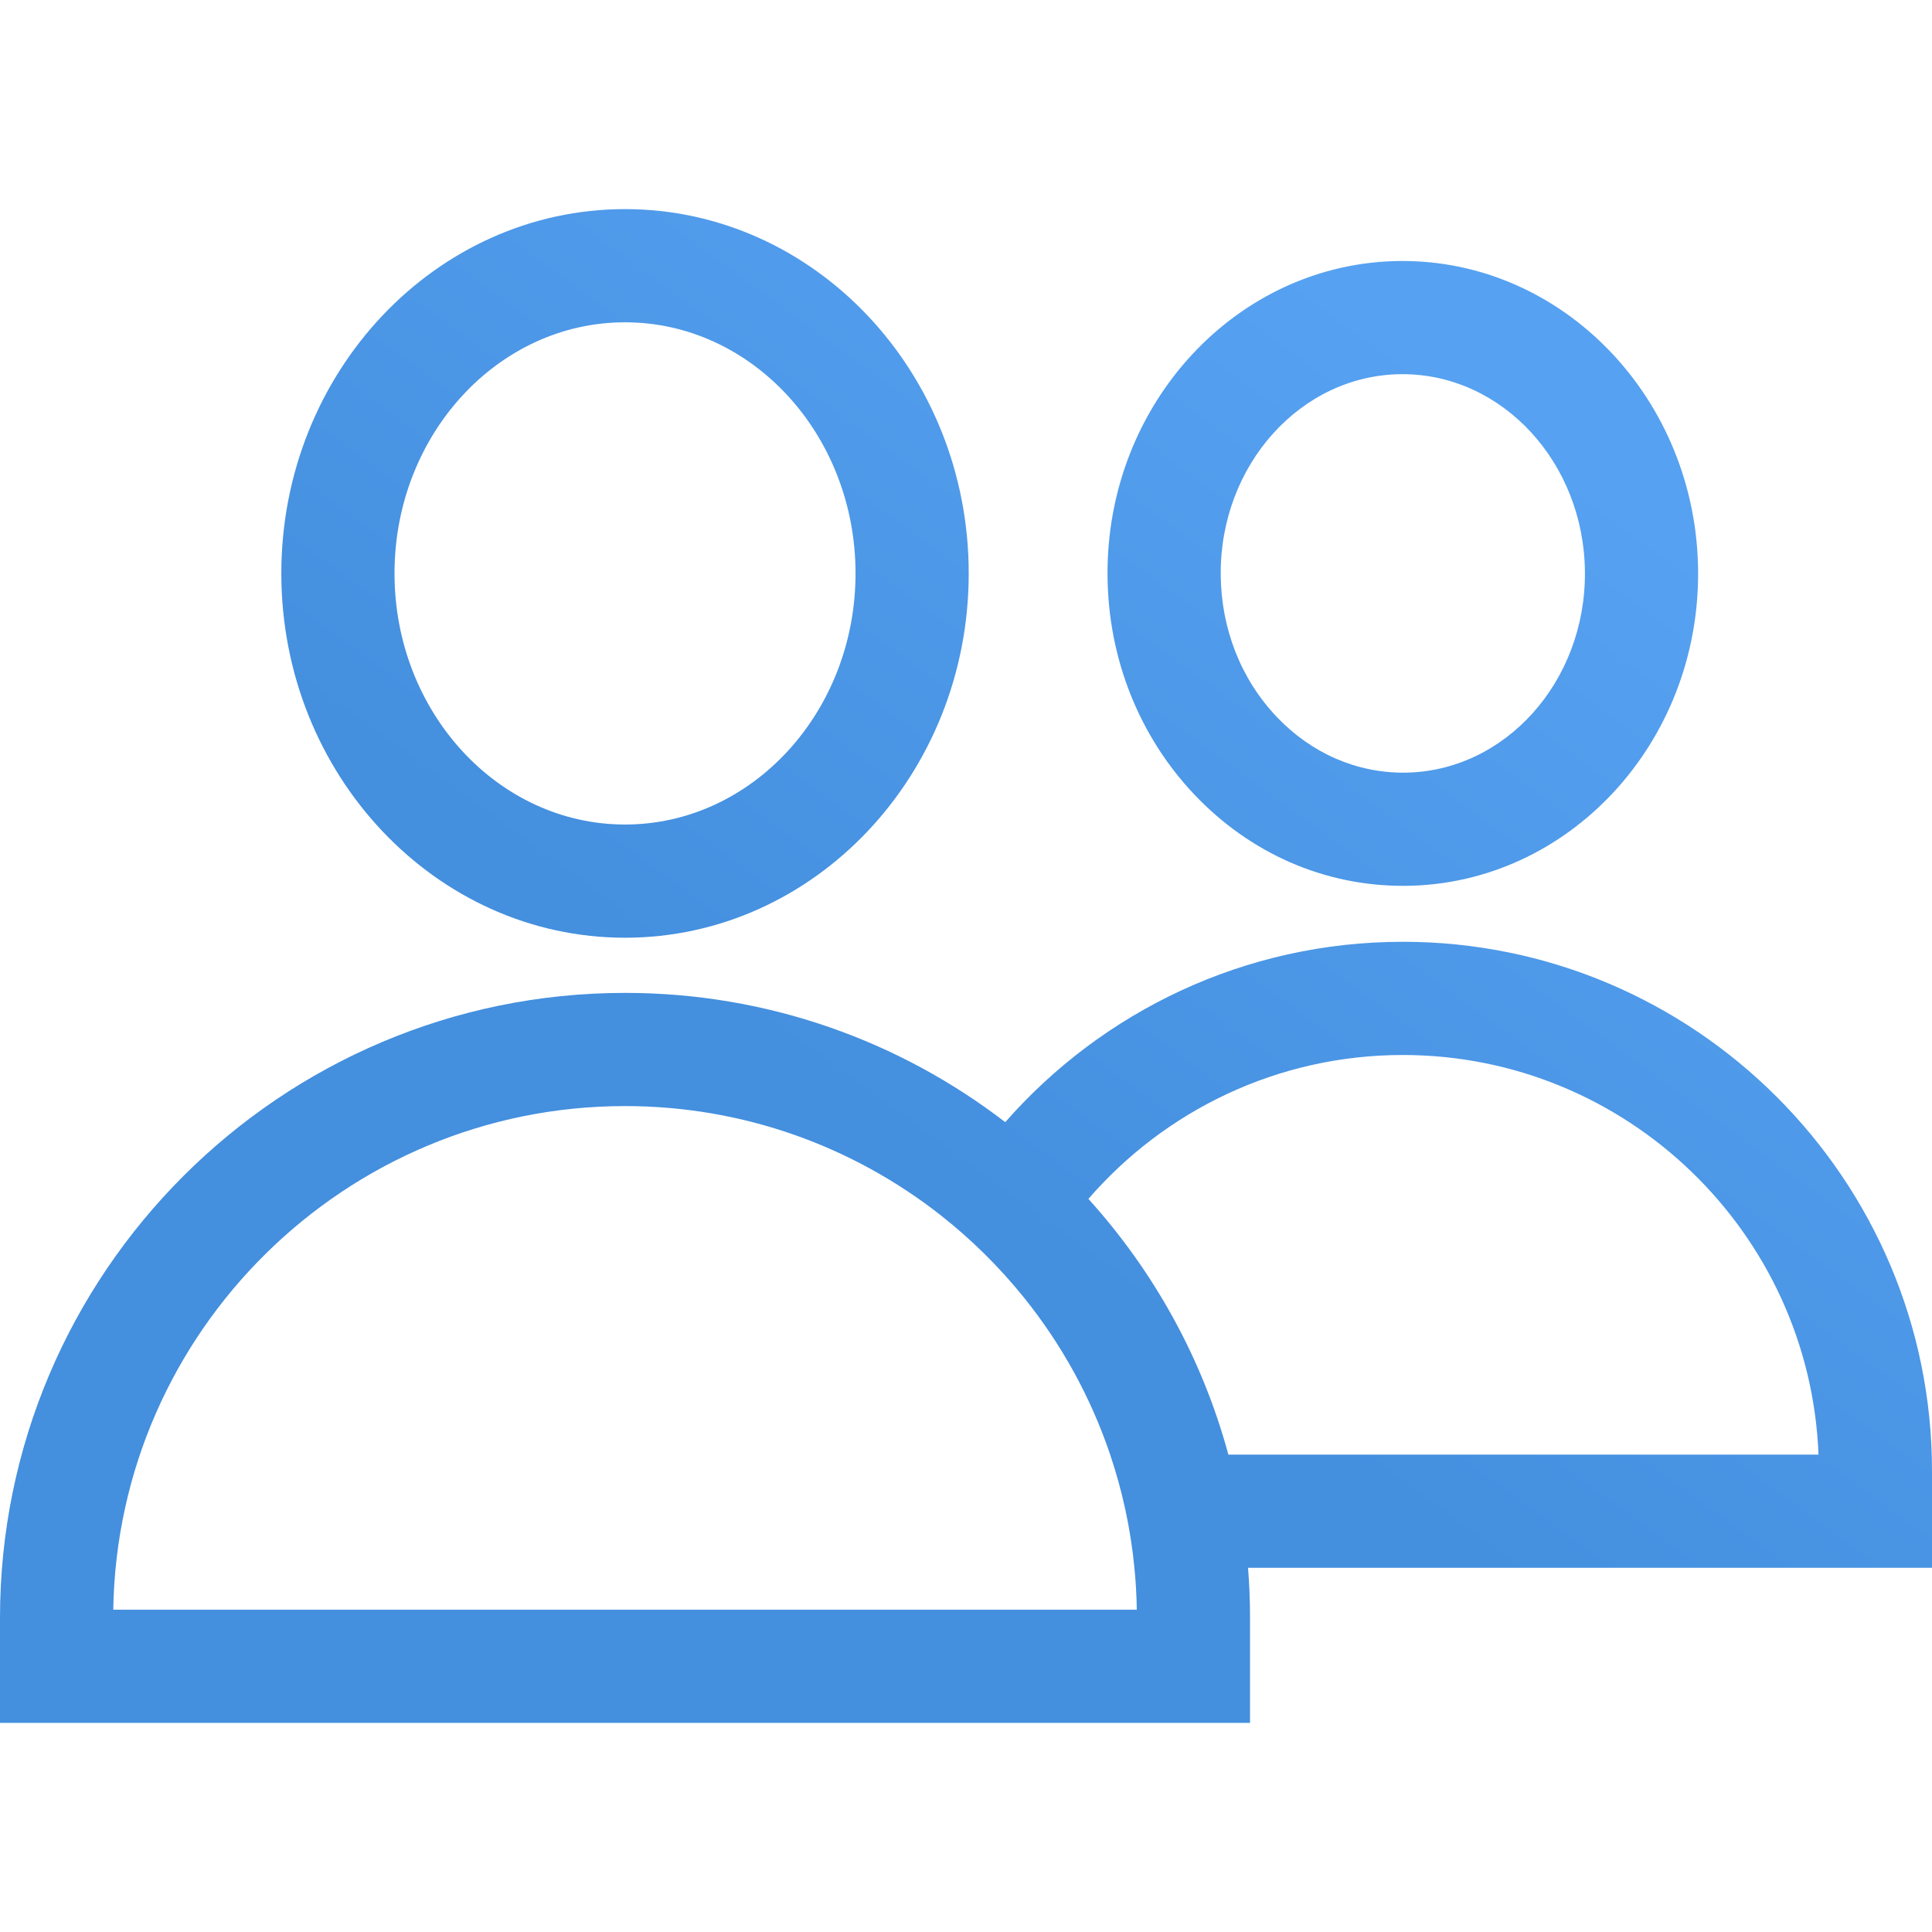 <svg width="96" height="96" viewBox="0 0 96 96" fill="none" xmlns="http://www.w3.org/2000/svg">
<path fill-rule="evenodd" clip-rule="evenodd" d="M31.058 10.391C21.641 10.391 13.979 18.511 13.979 28.492C13.979 38.475 21.641 46.595 31.058 46.595C40.475 46.595 48.135 38.475 48.135 28.492C48.135 18.511 40.475 10.391 31.058 10.391ZM31.058 40.97C24.742 40.97 19.603 35.372 19.603 28.492C19.603 21.611 24.742 16.015 31.058 16.015C37.372 16.015 42.511 21.611 42.511 28.492C42.511 35.372 37.372 40.97 31.058 40.97ZM69.577 12.969C61.487 13.036 54.961 20.054 55.032 28.614C55.066 32.723 56.602 36.585 59.352 39.486C62.126 42.41 65.803 44.017 69.715 44.017H69.834C77.923 43.949 84.448 36.932 84.378 28.372C84.307 19.812 77.663 12.905 69.577 12.969ZM69.787 38.393C67.406 38.41 65.151 37.425 63.433 35.614C61.665 33.751 60.679 31.248 60.657 28.567C60.612 23.109 64.635 18.634 69.624 18.593H69.693C74.65 18.593 78.709 22.984 78.754 28.417C78.799 33.876 74.776 38.351 69.787 38.393ZM69.704 46.797C84.204 46.797 96 58.593 96 73.093V77.904H62.014C62.08 78.725 62.113 79.555 62.113 80.393V85.609H0V80.393C0 63.269 13.931 49.336 31.058 49.336C38.159 49.336 44.711 51.732 49.95 55.759C54.772 50.267 61.841 46.797 69.704 46.797ZM31.058 54.96C17.169 54.96 5.846 66.149 5.628 79.985H56.487C56.476 79.283 56.436 78.59 56.369 77.904C56.179 75.956 55.769 74.074 55.163 72.279C54.202 69.43 52.749 66.805 50.904 64.505C49.668 62.967 48.26 61.574 46.706 60.356C42.387 56.977 36.954 54.96 31.058 54.96ZM54.082 59.572C57.319 63.151 59.74 67.487 61.037 72.279H90.361C89.931 61.258 80.829 52.422 69.704 52.422C63.472 52.422 57.874 55.194 54.082 59.572Z" fill="url(#paint0_linear_10_1206)"/>
<defs>
<linearGradient id="paint0_linear_10_1206" x1="36.864" y1="51.159" x2="64.737" y2="13.018" gradientUnits="userSpaceOnUse">
<stop stop-color="#448FDE"/>
<stop offset="1" stop-color="#56A1F1"/>
</linearGradient>
</defs>
</svg>
